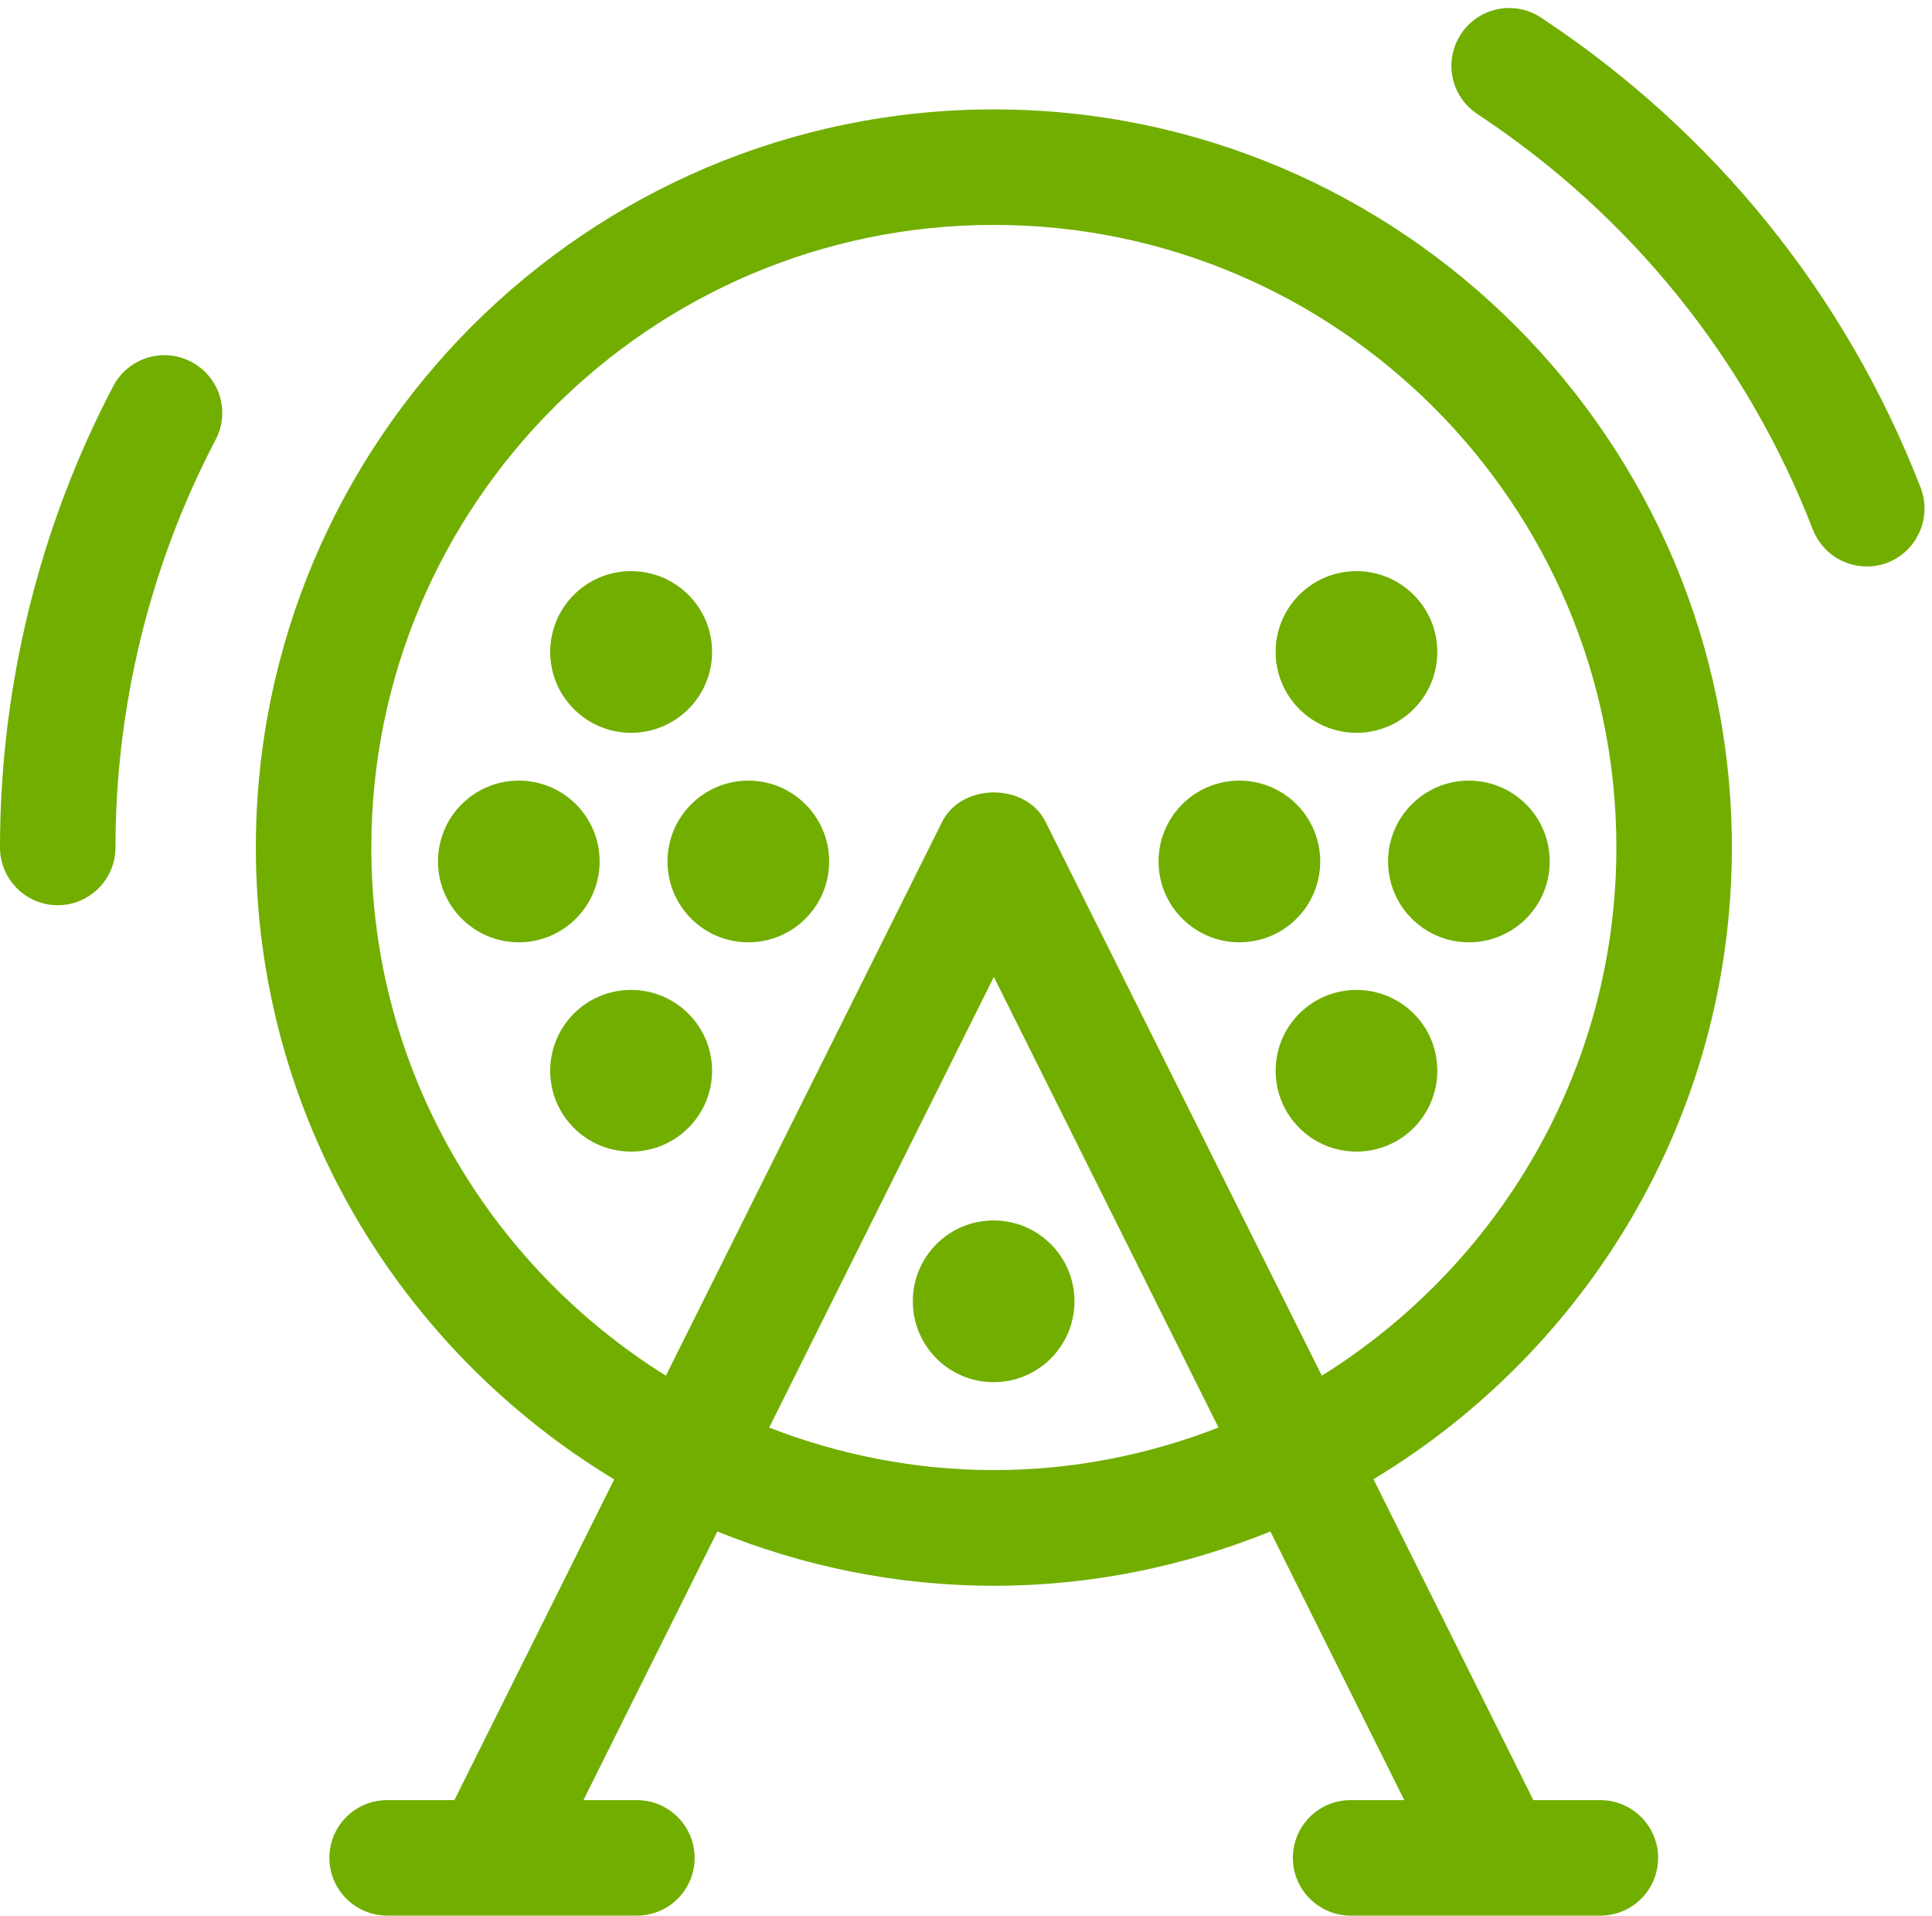 <?xml version="1.0" encoding="UTF-8" standalone="no"?><svg xmlns="http://www.w3.org/2000/svg" xmlns:xlink="http://www.w3.org/1999/xlink" fill="#71ae00" height="945.5" preserveAspectRatio="xMidYMid meet" version="1" viewBox="25.0 25.3 953.7 945.5" width="953.7" zoomAndPan="magnify"><g id="change1_1"><path d="M879.9,443.6c0-200.9-163.4-364.3-364.3-364.3S151.3,242.7,151.3,443.6c0,132.3,71.1,248,176.9,311.9l-78.9,158.3h-33.2 c-15.8,0-28.5,12.8-28.5,28.5c0,15.7,12.8,28.5,28.5,28.5h123.3c15.8,0,28.5-12.8,28.5-28.5c0-15.7-12.8-28.5-28.5-28.5H313 l66.1-132.6c42.2,17.1,88.2,26.8,136.5,26.8c48.3,0,94.3-9.7,136.5-26.8l66.1,132.6h-26.5c-15.8,0-28.5,12.8-28.5,28.5 c0,15.7,12.8,28.5,28.5,28.5h123.3c15.8,0,28.5-12.8,28.5-28.5c0-15.7-12.8-28.5-28.5-28.5h-33.1L703,755.4 C808.8,691.6,879.9,575.9,879.9,443.6z M515.6,750.9c-39.1,0-76.5-7.6-110.9-21l110.9-222.4l110.9,222.4 C592.1,743.3,554.7,750.9,515.6,750.9z M677.5,704.3L541.1,430.9c-9.6-19.3-41.4-19.3-51,0L353.7,704.3 C266.6,650,208.3,553.6,208.3,443.6c0-169.5,137.9-307.3,307.3-307.3s307.3,137.9,307.3,307.3C822.9,553.6,764.6,650,677.5,704.3z"/><path d="M973.1,266C936.1,170.8,871.3,90.5,785.7,34c-13.1-8.7-30.8-5.1-39.5,8.1c-8.7,13.1-5.1,30.8,8.1,39.5 c75.7,50,132.9,120.9,165.6,205.1c4.4,11.3,15.2,18.2,26.6,18.2c3.5,0,6.9-0.6,10.3-1.9C971.5,297.2,978.7,280.7,973.1,266z"/><path d="M119.4,203.9c-14-7.4-31.2-1.9-38.5,12C44.3,285.6,25,364.4,25,443.6c0,15.7,12.8,28.5,28.5,28.5S82,459.3,82,443.6 c0-70,17.1-139.6,49.4-201.2C138.8,228.5,133.4,211.2,119.4,203.9z"/><path d="M336.5,513.9c-22.1,0-39.9,17.9-39.9,39.9c0,22.1,17.9,39.9,39.9,39.9c22.1,0,40-17.9,40-39.9 C376.5,531.8,358.6,513.9,336.5,513.9z"/><path d="M694.6,513.9c-22.1,0-39.9,17.9-39.9,39.9c0,22.1,17.9,39.9,39.9,39.9c22.1,0,39.9-17.9,39.9-39.9 C734.6,531.8,716.7,513.9,694.6,513.9z"/><path d="M336.5,387c22.1,0,40-17.9,40-39.9c0-22.1-17.9-39.9-40-39.9c-22.1,0-39.9,17.9-39.9,39.9C296.6,369.1,314.5,387,336.5,387 z"/><path d="M694.6,387c22.1,0,39.9-17.9,39.9-39.9c0-22.1-17.9-39.9-39.9-39.9c-22.1,0-39.9,17.9-39.9,39.9 C654.7,369.1,672.6,387,694.6,387z"/><path d="M321,450.5c0-22.1-17.9-39.9-39.9-39.9c-22.1,0-39.9,17.9-39.9,39.9s17.9,39.9,39.9,39.9C303.1,490.4,321,472.5,321,450.5z"/><path d="M676.7,450.5c0-22.1-17.9-39.9-39.9-39.9c-22.1,0-39.9,17.9-39.9,39.9s17.9,39.9,39.9,39.9 C658.9,490.4,676.7,472.5,676.7,450.5z"/><circle cx="394.4" cy="450.5" r="39.9"/><circle cx="750.1" cy="450.5" r="39.9"/><path d="M475.6,667.6c0,22.1,17.9,39.9,39.9,39.9c22.1,0,39.9-17.9,39.9-39.9c0-22.1-17.9-39.9-39.9-39.9 C493.5,627.6,475.6,645.5,475.6,667.6z"/></g></svg>